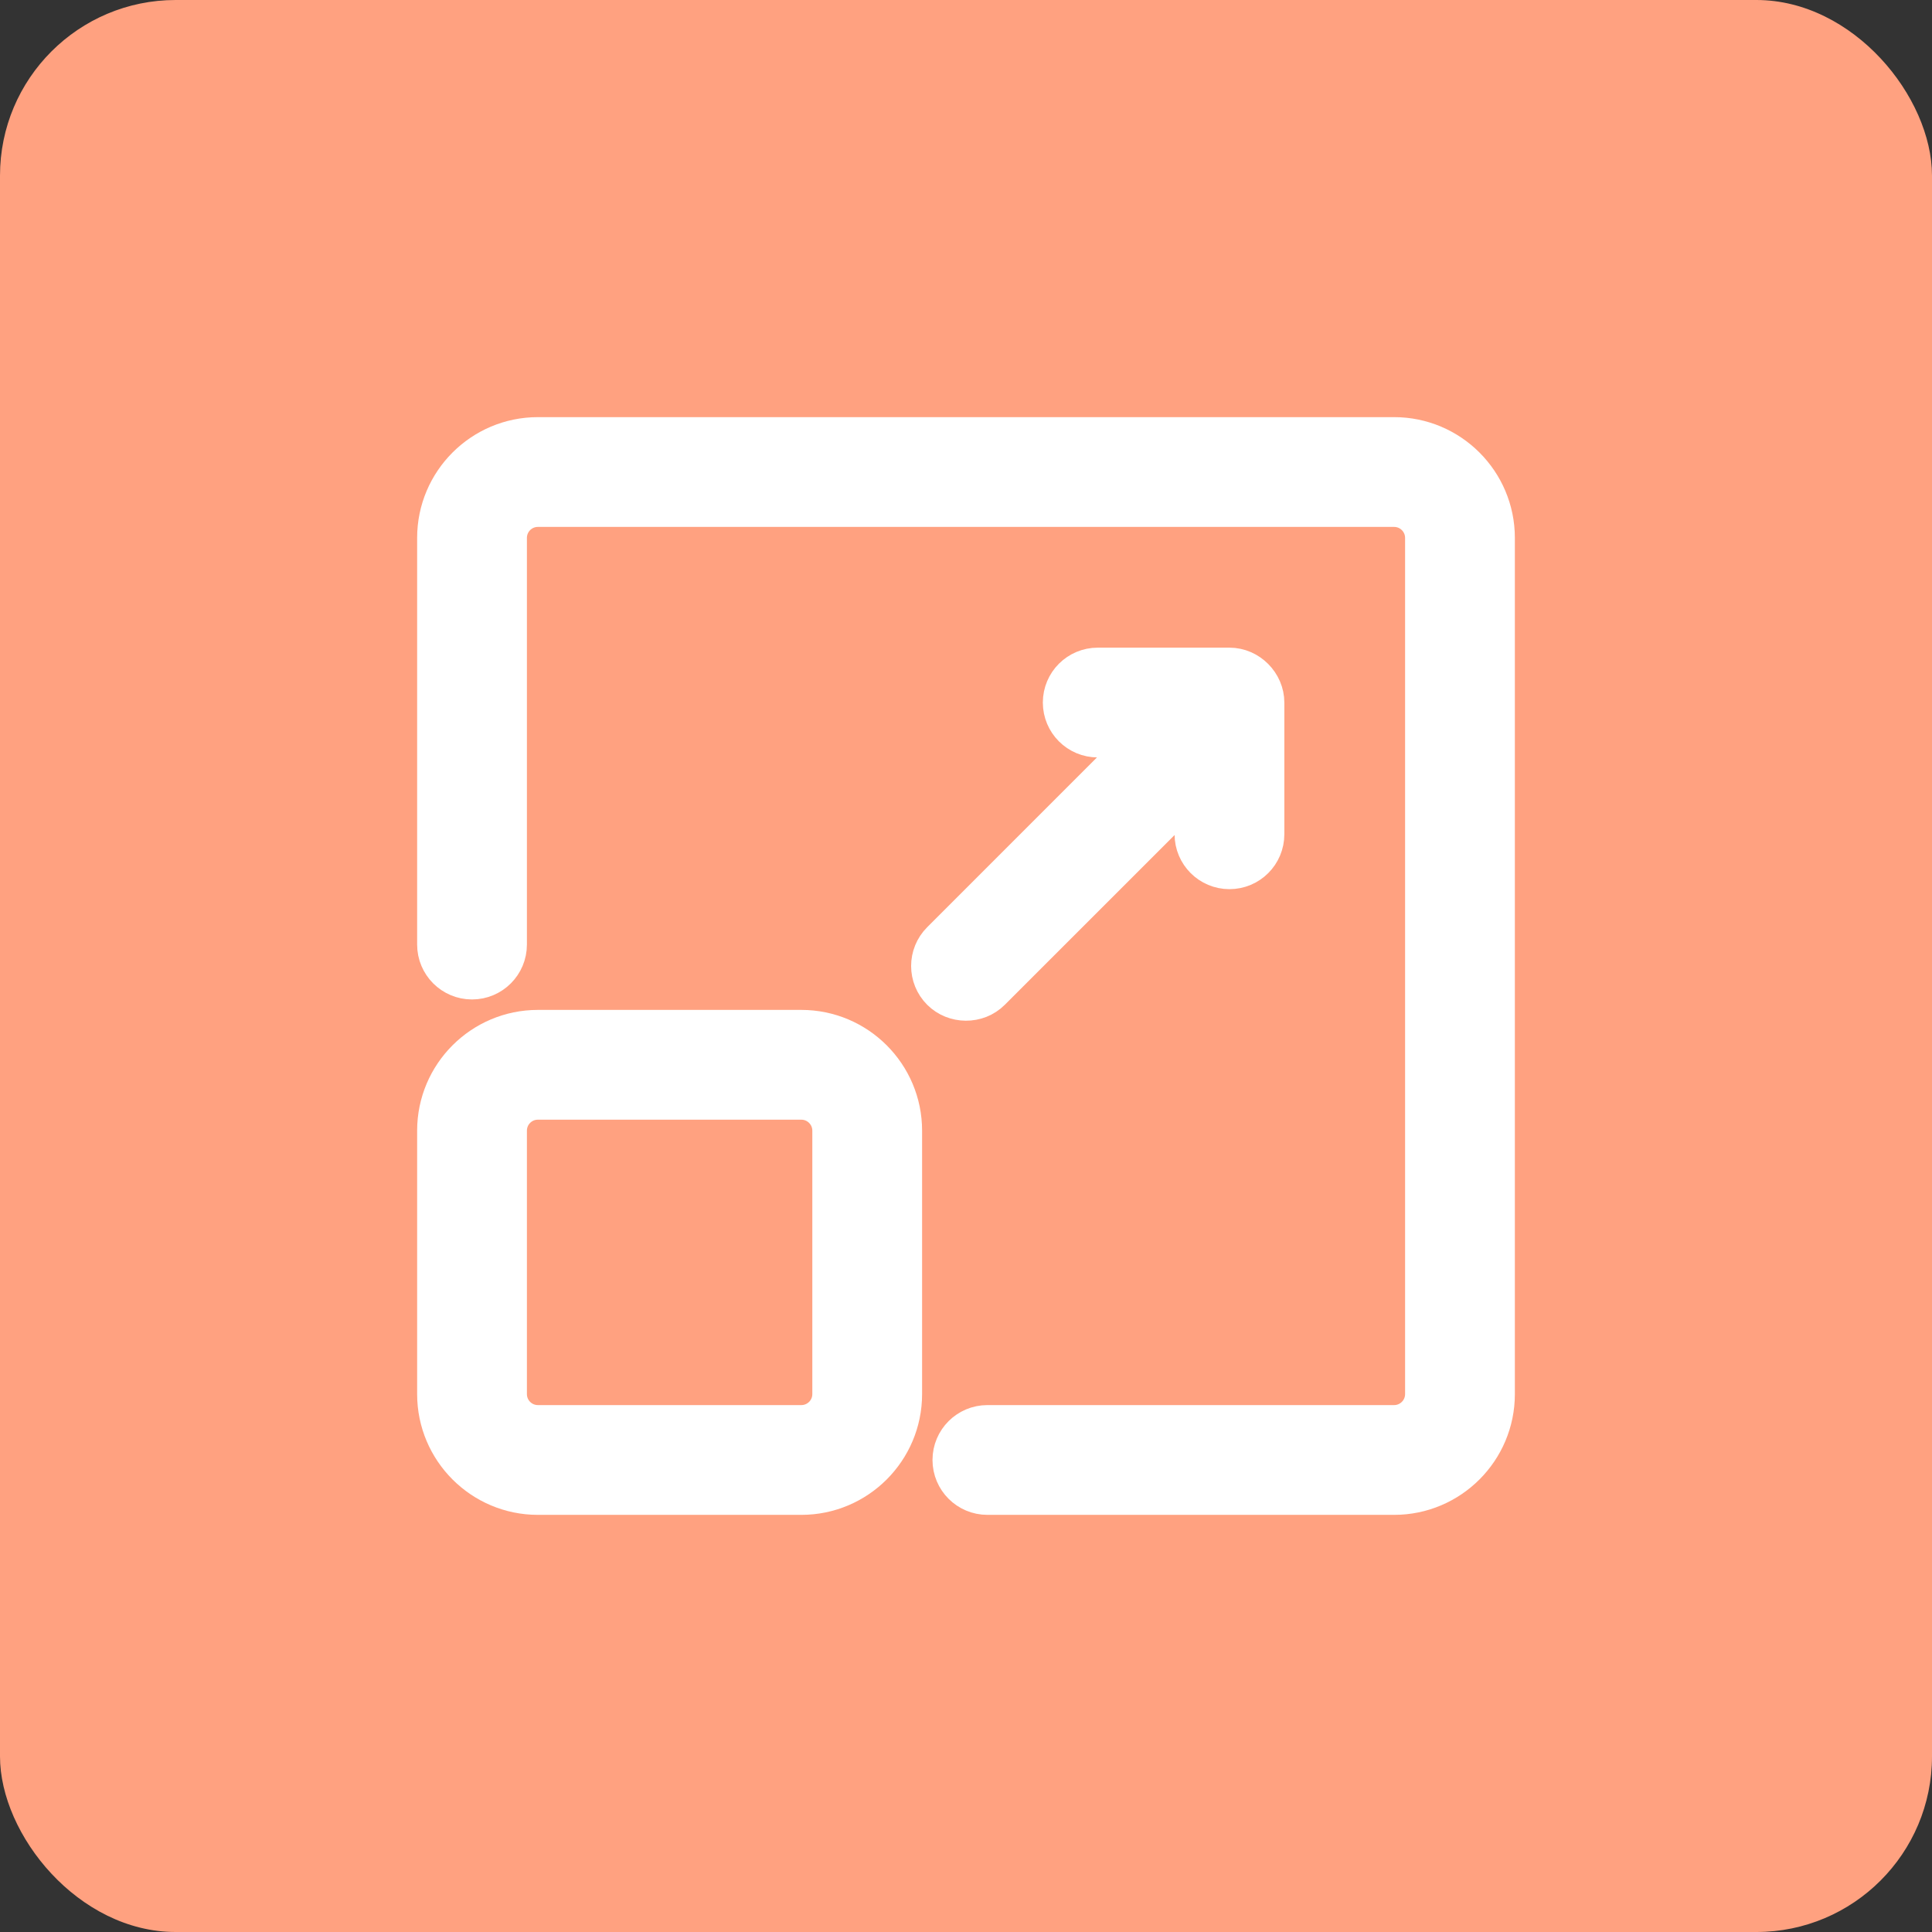 <svg width="44" height="44" viewBox="0 0 44 44" fill="none" xmlns="http://www.w3.org/2000/svg">
<rect x="0" y="0" width="44" height="44" fill="#333333" stroke="none"/>
<rect width="44" height="44" rx="4" fill="#FFA180"/>
<path d="M31.75 10H12.25C11.009 10 10 11.009 10 12.25V21.512C10 21.927 10.336 22.262 10.75 22.262C11.164 22.262 11.5 21.927 11.5 21.512V12.25C11.5 11.836 11.836 11.5 12.25 11.5H31.75C32.163 11.5 32.5 11.836 32.5 12.25V31.75C32.5 32.164 32.163 32.5 31.75 32.5H22.487C22.073 32.5 21.737 32.836 21.737 33.25C21.737 33.664 22.073 34 22.487 34H31.75C32.991 34 34 32.991 34 31.75V12.25C34 11.009 32.991 10 31.75 10Z" fill="white" stroke="white"/>
<path d="M18.25 23.5H12.25C11.009 23.5 10 24.509 10 25.75V31.75C10 32.991 11.009 34 12.25 34H18.25C19.491 34 20.5 32.991 20.5 31.75V25.75C20.5 24.509 19.491 23.5 18.25 23.5ZM19 31.75C19 32.164 18.663 32.5 18.25 32.5H12.25C11.836 32.5 11.5 32.164 11.5 31.75V25.75C11.5 25.336 11.836 25 12.25 25H18.25C18.663 25 19 25.336 19 25.75V31.75Z" fill="white" stroke="white"/>
<path d="M22.53 22.53L27.25 17.811V19C27.25 19.415 27.586 19.75 28 19.75C28.414 19.75 28.75 19.415 28.75 19V16C28.75 15.598 28.408 15.25 28 15.25H25C24.586 15.25 24.25 15.585 24.25 16C24.25 16.415 24.586 16.75 25 16.75H26.189L21.47 21.47C21.177 21.763 21.177 22.237 21.47 22.53C21.753 22.813 22.238 22.823 22.53 22.53Z" fill="white" stroke="white"/>
</svg>
